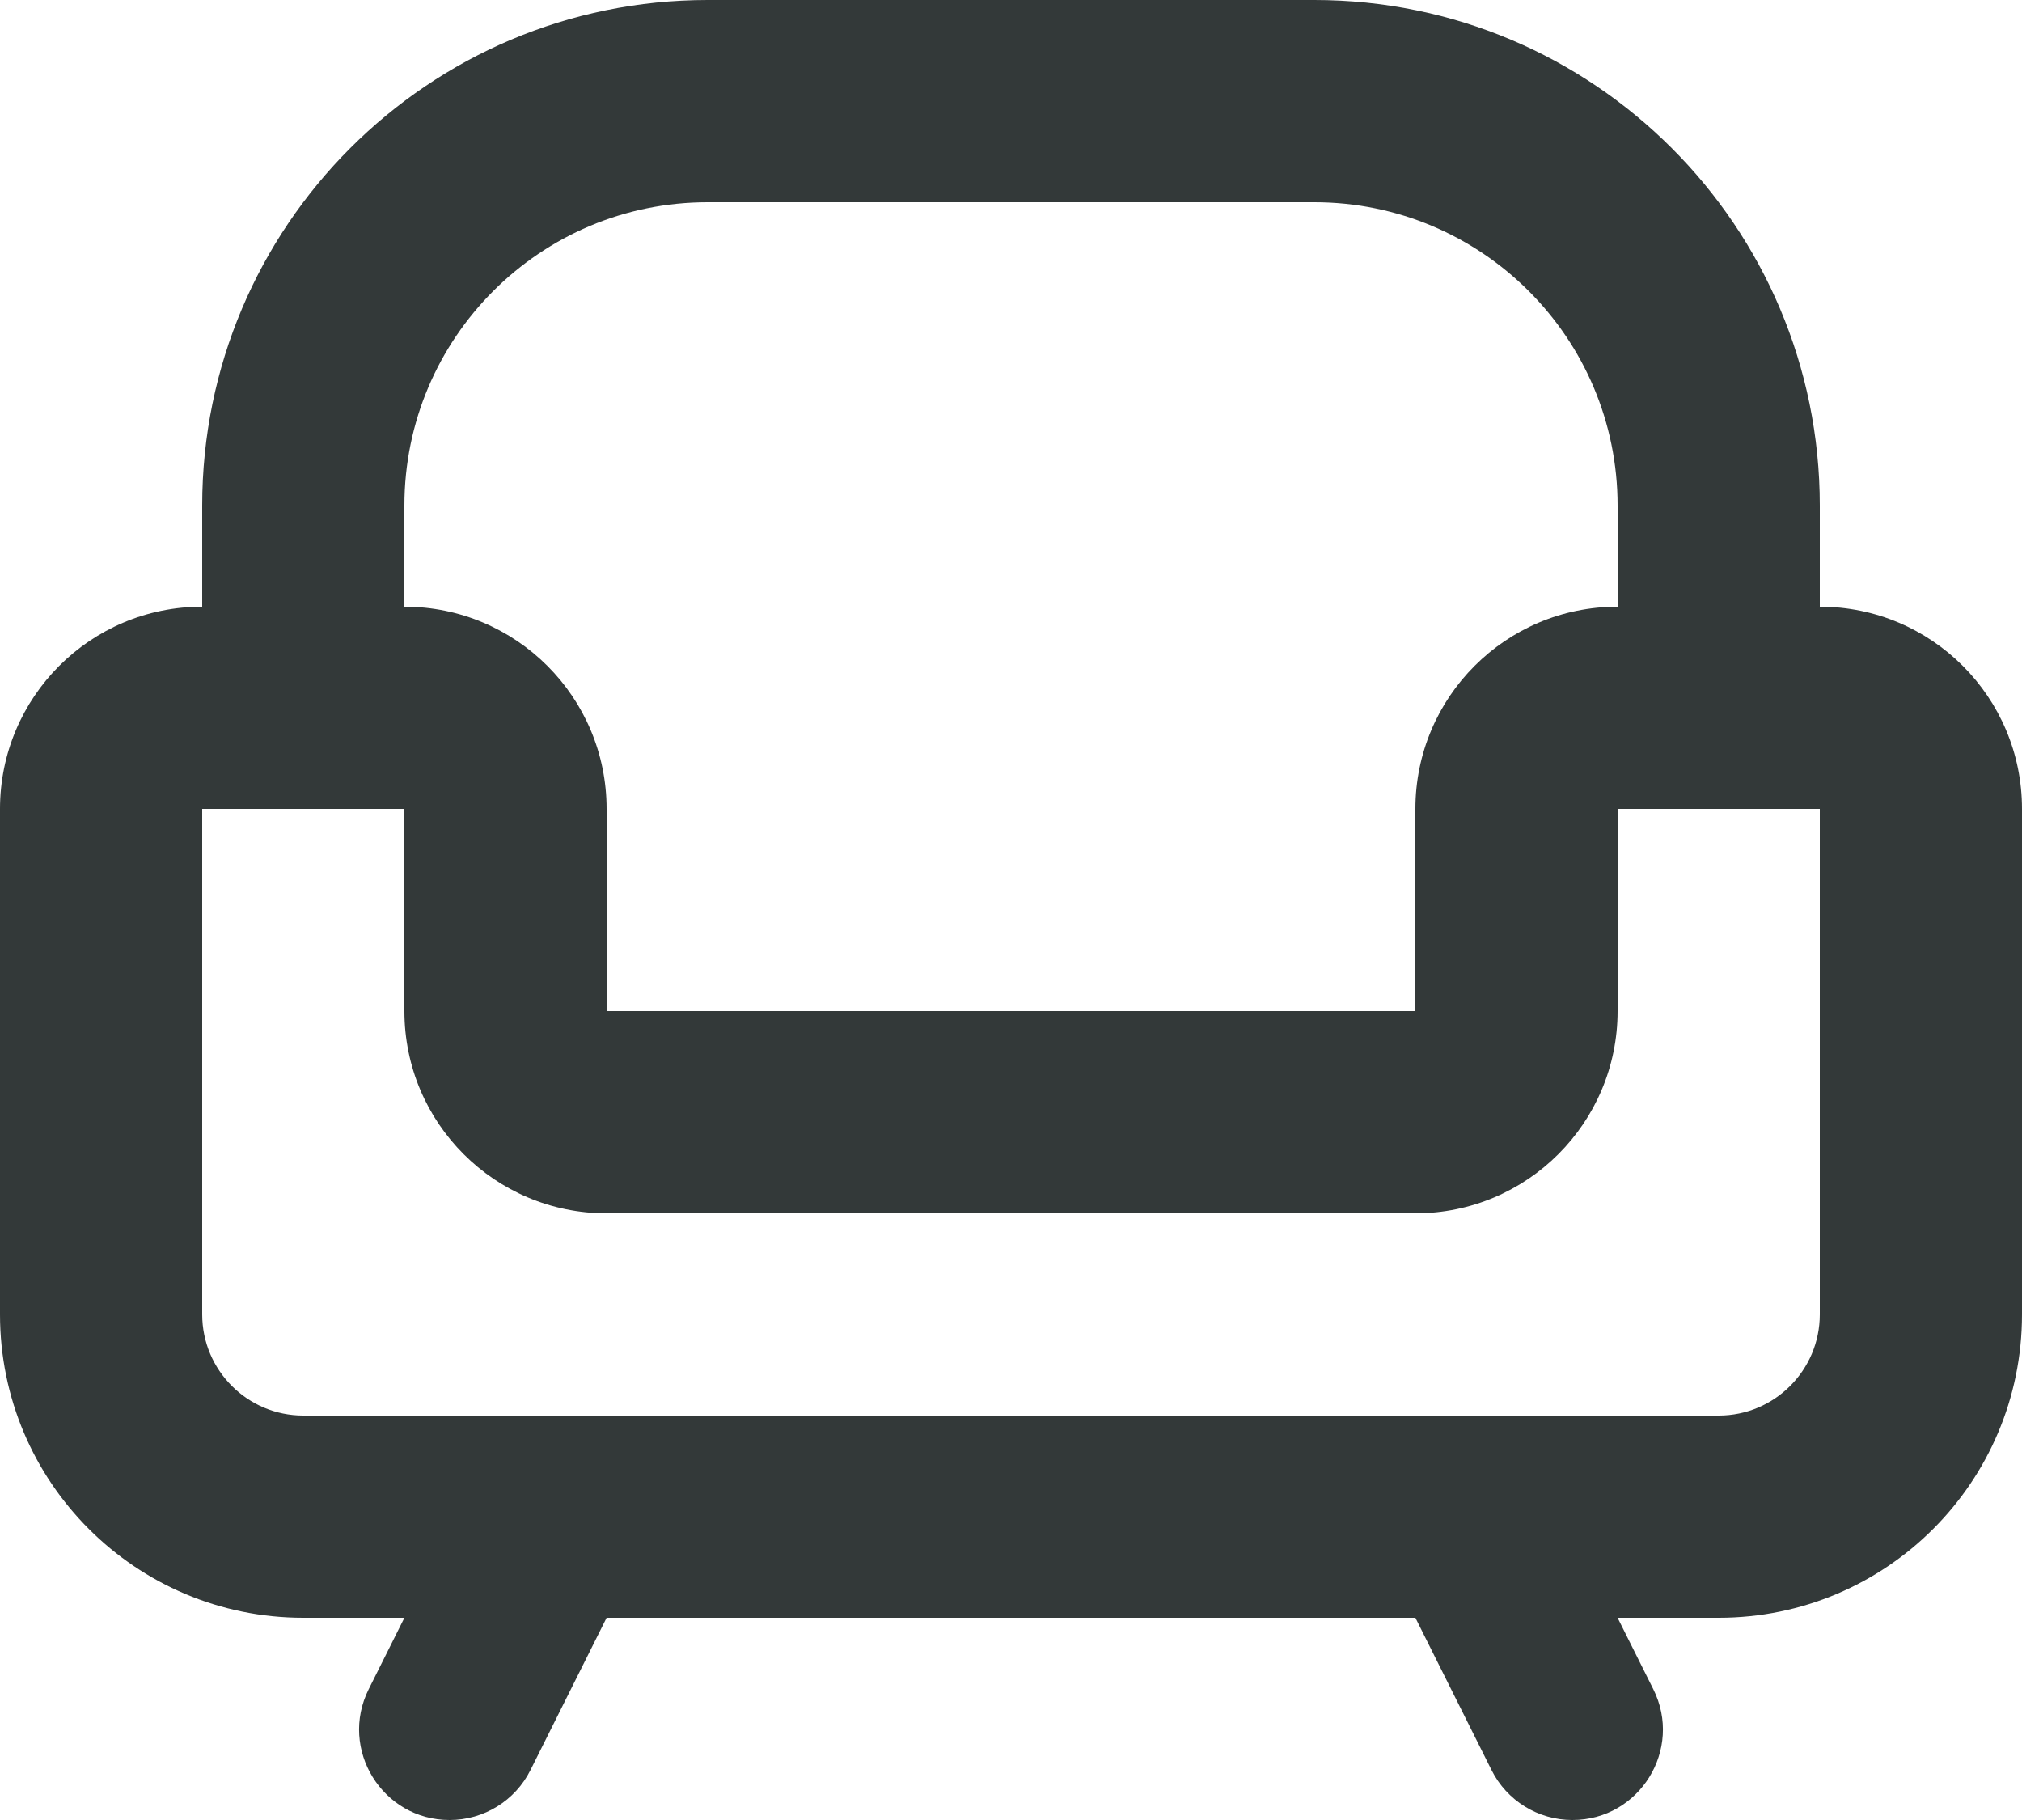 <svg width="20" height="18" viewBox="0 0 20 18" fill="none" xmlns="http://www.w3.org/2000/svg">
<path fill-rule="evenodd" clip-rule="evenodd"
d="M7 0C4.239 0 2 2.239 2 5V6C0.895 6 0 6.895 0 8V13C0 14.657 1.343 16 3 16H4L3.647 16.706C3.35 17.3 3.782 18 4.447 18C4.786 18 5.096 17.809 5.247 17.506L6 16H10H14L14.753 17.506C14.904 17.809 15.214 18 15.553 18C16.218 18 16.65 17.3 16.353 16.706L16 16H17C18.657 16 20 14.657 20 13V8C20 6.895 19.105 6 18 6V5C18 2.239 15.761 0 13 0H7ZM16 6V5C16 3.343 14.657 2 13 2H7C5.343 2 4 3.343 4 5V6C5.105 6 6 6.895 6 8V10H14V8C14 6.895 14.895 6 16 6ZM2 8H4V10C4 11.105 4.895 12 6 12H14C15.105 12 16 11.105 16 10V8H18V13C18 13.552 17.552 14 17 14H3C2.448 14 2 13.552 2 13V8Z"
fill="#333939"/>
</svg>
